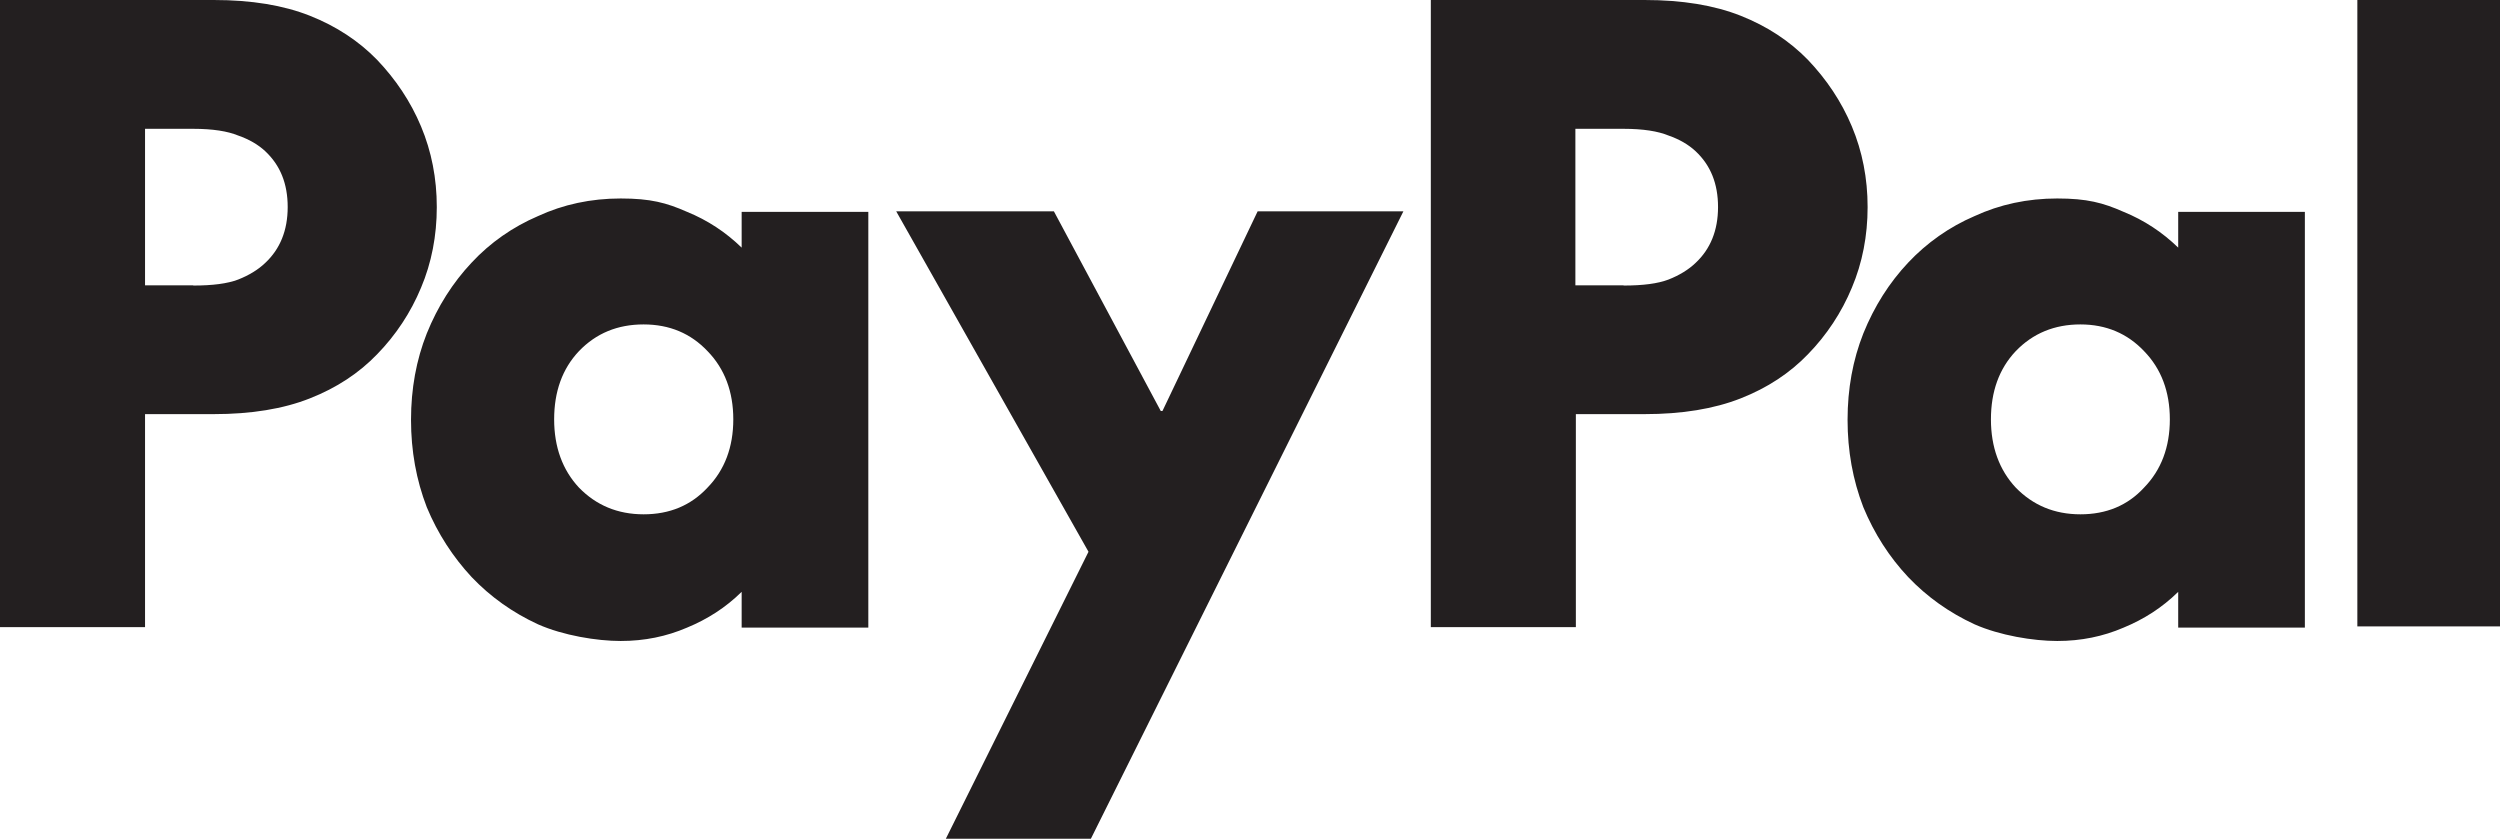 <?xml version="1.0" encoding="UTF-8"?> <svg xmlns="http://www.w3.org/2000/svg" id="Layer_1" data-name="Layer 1" version="1.1" viewBox="0 0 1048 351.7"><defs><style> .cls-1 { fill: #231f20; stroke-width: 0px; } </style></defs><path class="cls-1" d="M1048,0v262.6h-59.8V0h59.8ZM966.2,88.6v174.5h-53.1v-15c-6.7,6.6-14.4,11.5-22.9,15-8.6,3.7-17.8,5.6-27.8,5.6s-24.1-2.3-34.7-7c-10.6-4.9-19.9-11.5-27.8-19.8-7.9-8.4-14.2-18.2-18.8-29.3-4.4-11.4-6.6-23.6-6.6-36.6s2.2-25.1,6.6-36.2c4.6-11.4,10.9-21.3,18.8-29.7,7.8-8.3,17.3-15,27.8-19.5,10.6-4.9,22.2-7.4,34.7-7.4s19.2,1.8,27.8,5.6c8.6,3.5,16.2,8.5,22.9,15v-15h53.1v-.2ZM872.1,215.6c10.9,0,19.8-3.7,26.7-11.2,7.2-7.4,10.8-17,10.8-28.6s-3.6-21.2-10.8-28.6c-7-7.4-15.9-11.2-26.7-11.2s-19.9,3.7-27.1,11.2c-7,7.4-10.4,17-10.4,28.6s3.5,21.2,10.4,28.6c7.2,7.4,16.2,11.2,27.1,11.2ZM689.4,0c15.8,0,29.2,2.2,40.3,6.6s20.5,10.6,28.2,18.5c7.8,8.2,14,17.4,18.4,27.9s6.6,21.8,6.6,33.8-2.2,23.4-6.6,33.8c-4.3,10.4-10.6,19.9-18.4,27.9-7.6,7.9-17,14.1-28.2,18.5s-24.6,6.6-40.3,6.6h-28.8v89.3h-60.8V0h89.6ZM680.6,119.7c8.2,0,14.3-.8,18.8-2.5,4.6-1.8,8.5-4.2,11.4-7,6.2-5.8,9.4-13.6,9.4-23.4s-3.1-17.5-9.4-23.4c-3-2.8-6.8-5-11.4-6.6-4.4-1.8-10.6-2.8-18.8-2.8h-20.2v65.6h20.2ZM375.8,88.6h66l44.8,83.7h.7l39.9-83.7h61.1l-131,263h-60.8l59.8-120.3-80.6-142.7ZM364,88.6v174.5h-53.1v-15c-6.7,6.6-14.4,11.5-22.9,15-8.6,3.7-17.8,5.6-27.8,5.6s-24.1-2.3-34.7-7c-10.6-4.9-19.9-11.5-27.8-19.8-7.8-8.4-14.2-18.2-18.8-29.3-4.4-11.4-6.6-23.6-6.6-36.6s2.2-25.1,6.6-36.2c4.6-11.4,10.9-21.3,18.8-29.7,7.8-8.4,17.3-15,27.8-19.5,10.6-4.9,22.2-7.4,34.7-7.4s19.2,1.8,27.8,5.6c8.6,3.5,16.2,8.5,22.9,15v-15h53.1v-.2ZM269.8,215.6c10.9,0,19.8-3.7,26.8-11.2,7.2-7.4,10.8-17,10.8-28.6s-3.6-21.2-10.8-28.6c-7-7.4-15.9-11.2-26.8-11.2s-19.9,3.7-27.1,11.2c-7,7.4-10.4,17-10.4,28.6s3.5,21.2,10.4,28.6c7.2,7.4,16.2,11.2,27.1,11.2ZM89.6,0c15.8,0,29.2,2.2,40.3,6.6s20.5,10.6,28.2,18.5c7.8,8.2,14,17.4,18.4,27.9s6.6,21.8,6.6,33.8-2.2,23.4-6.6,33.8c-4.3,10.4-10.6,19.9-18.4,27.9-7.6,7.9-17,14.1-28.2,18.5-11.1,4.4-24.6,6.6-40.3,6.6h-28.8v89.3H0V0h89.6ZM81,119.7c8.2,0,14.3-.8,18.8-2.5,4.6-1.8,8.5-4.2,11.4-7,6.2-5.8,9.4-13.6,9.4-23.4s-3.1-17.5-9.4-23.4c-3-2.8-6.8-5-11.4-6.6-4.4-1.8-10.6-2.8-18.8-2.8h-20.2v65.6s20.2,0,20.2,0Z"></path></svg> 